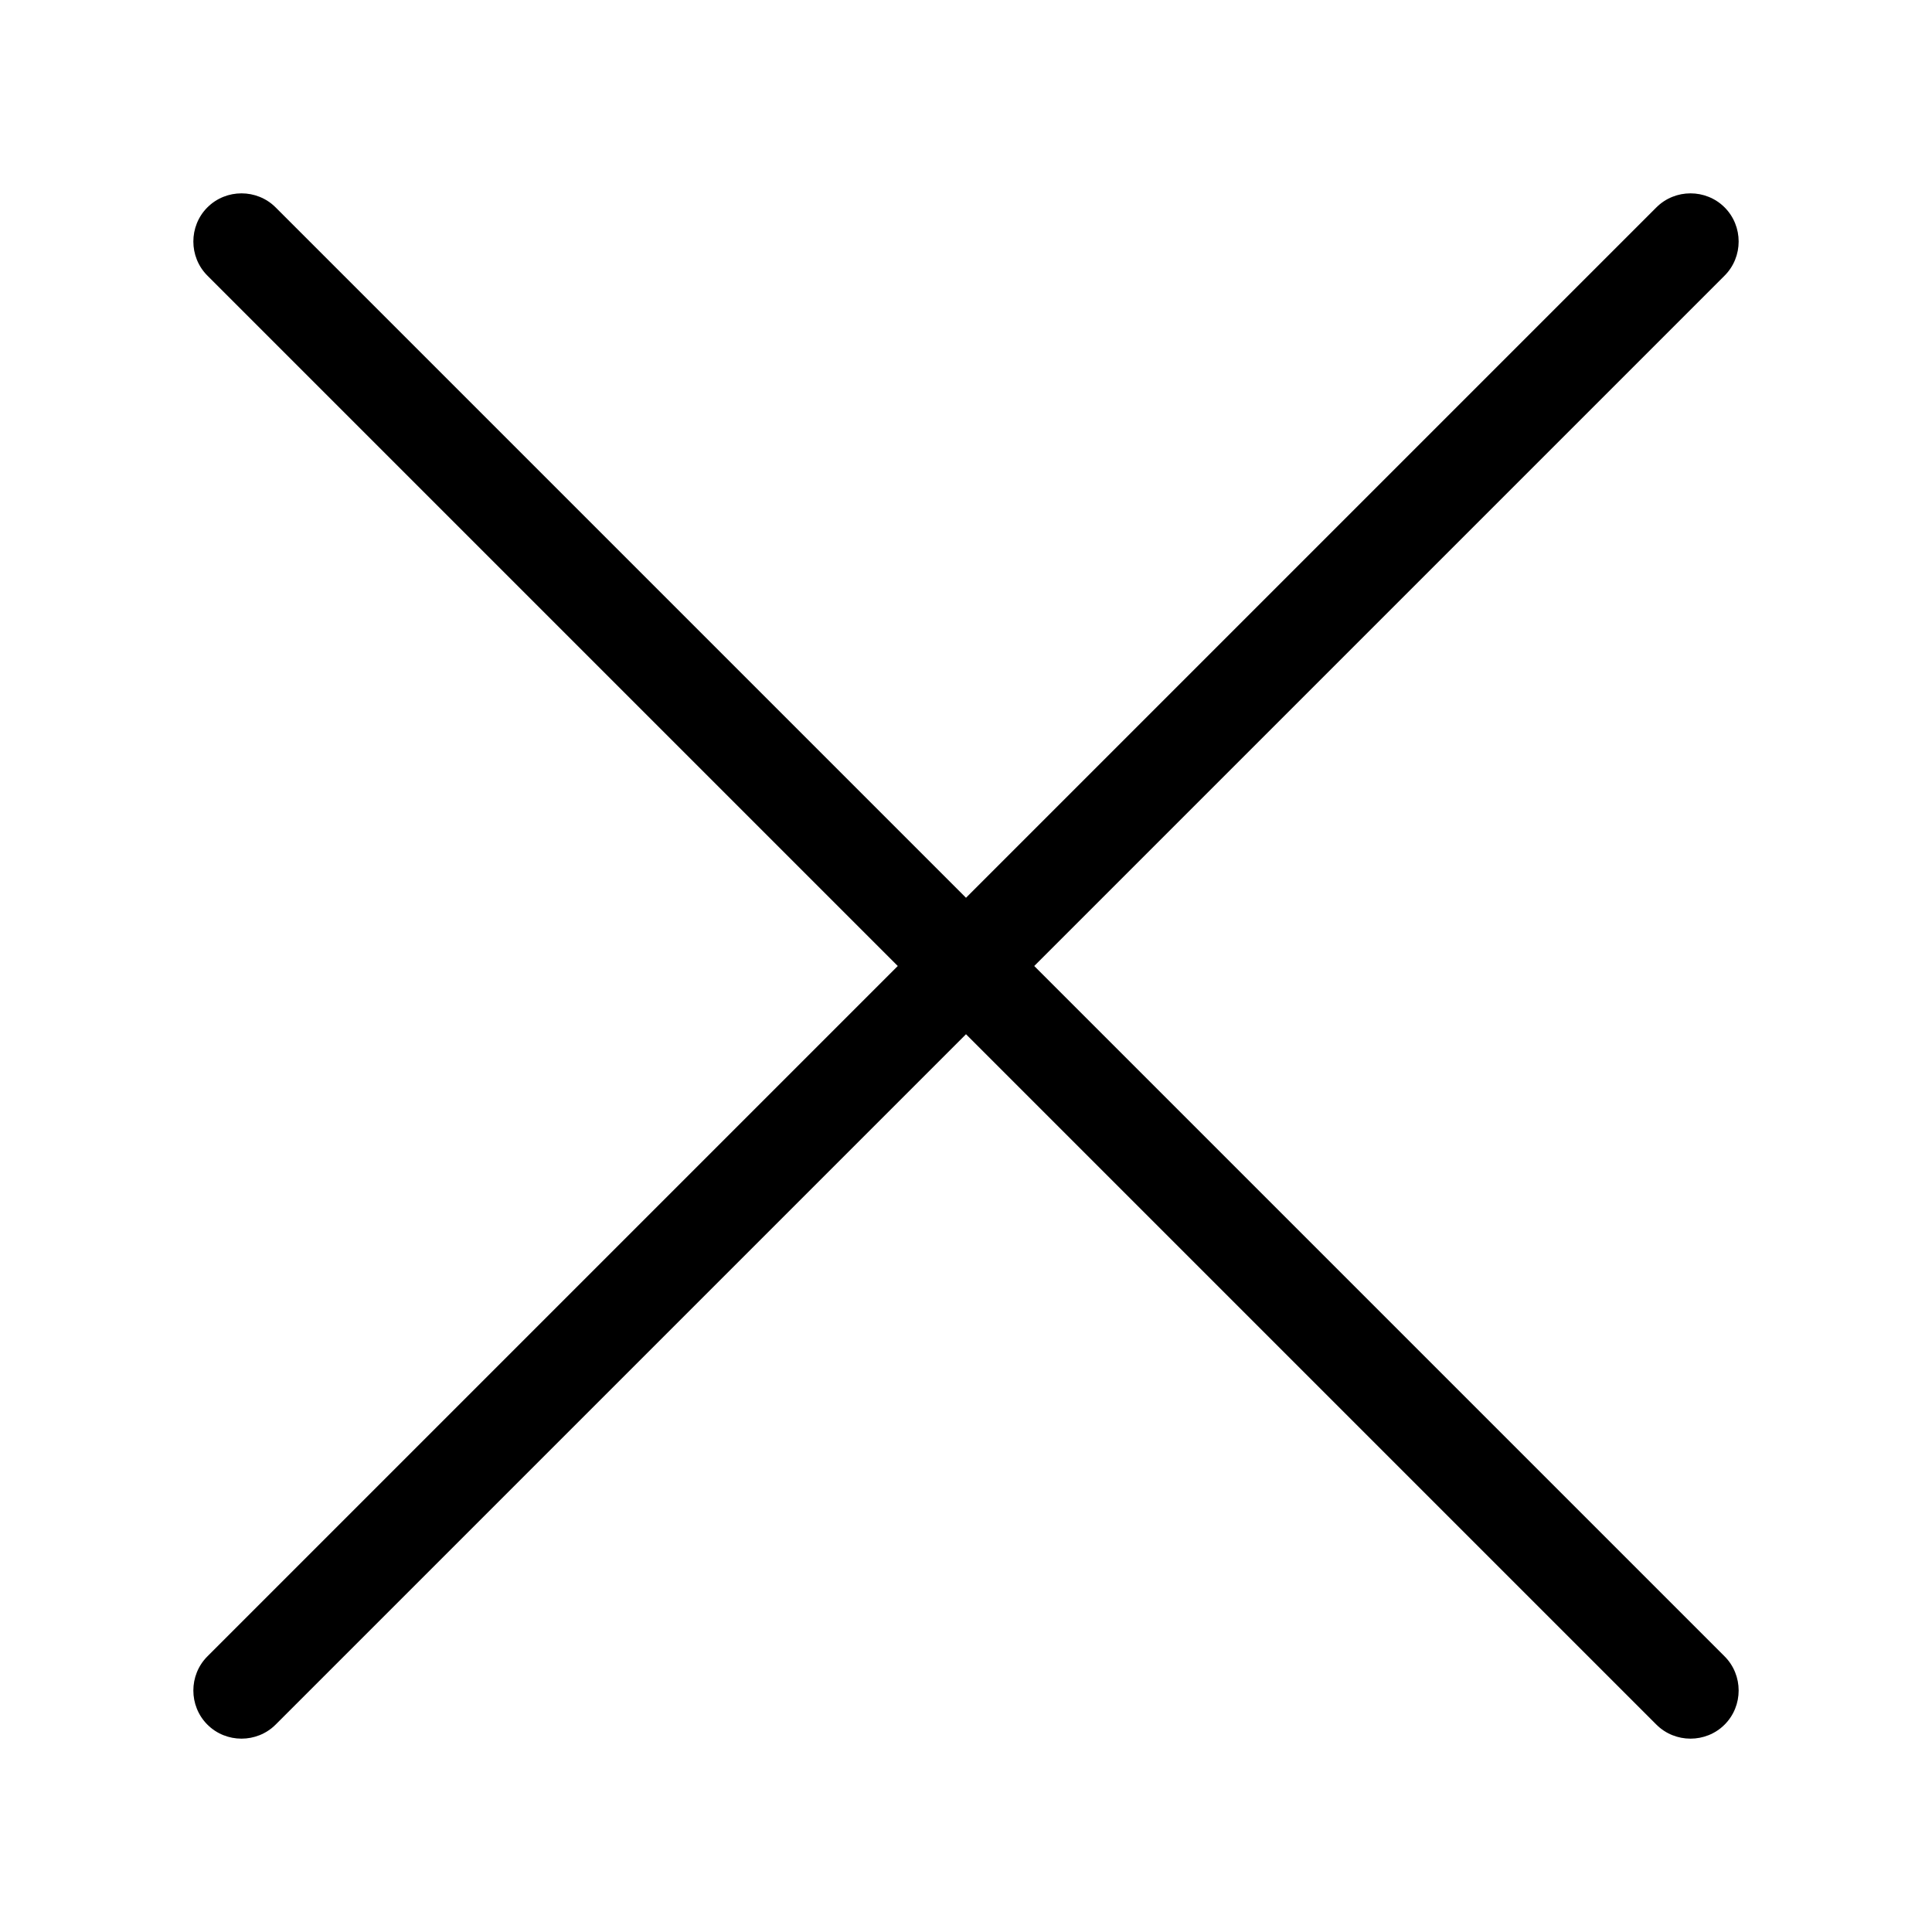<svg xmlns="http://www.w3.org/2000/svg" viewBox="0 0 640 640"><path d="M68.7 91.3C62.5 85.1 62.5 74.9 68.7 68.7C74.9 62.5 85.1 62.5 91.3 68.7L320 297.4L548.7 68.7C554.9 62.5 565.1 62.5 571.3 68.7C577.5 74.9 577.5 85.1 571.3 91.3L342.6 320L571.3 548.7C577.5 554.9 577.5 565.1 571.3 571.3C565.1 577.5 554.9 577.5 548.7 571.3L320 342.6L91.3 571.3C85.1 577.5 74.9 577.5 68.7 571.3C62.5 565.1 62.5 554.9 68.7 548.7L297.4 320L68.7 91.3z"></path></svg>
